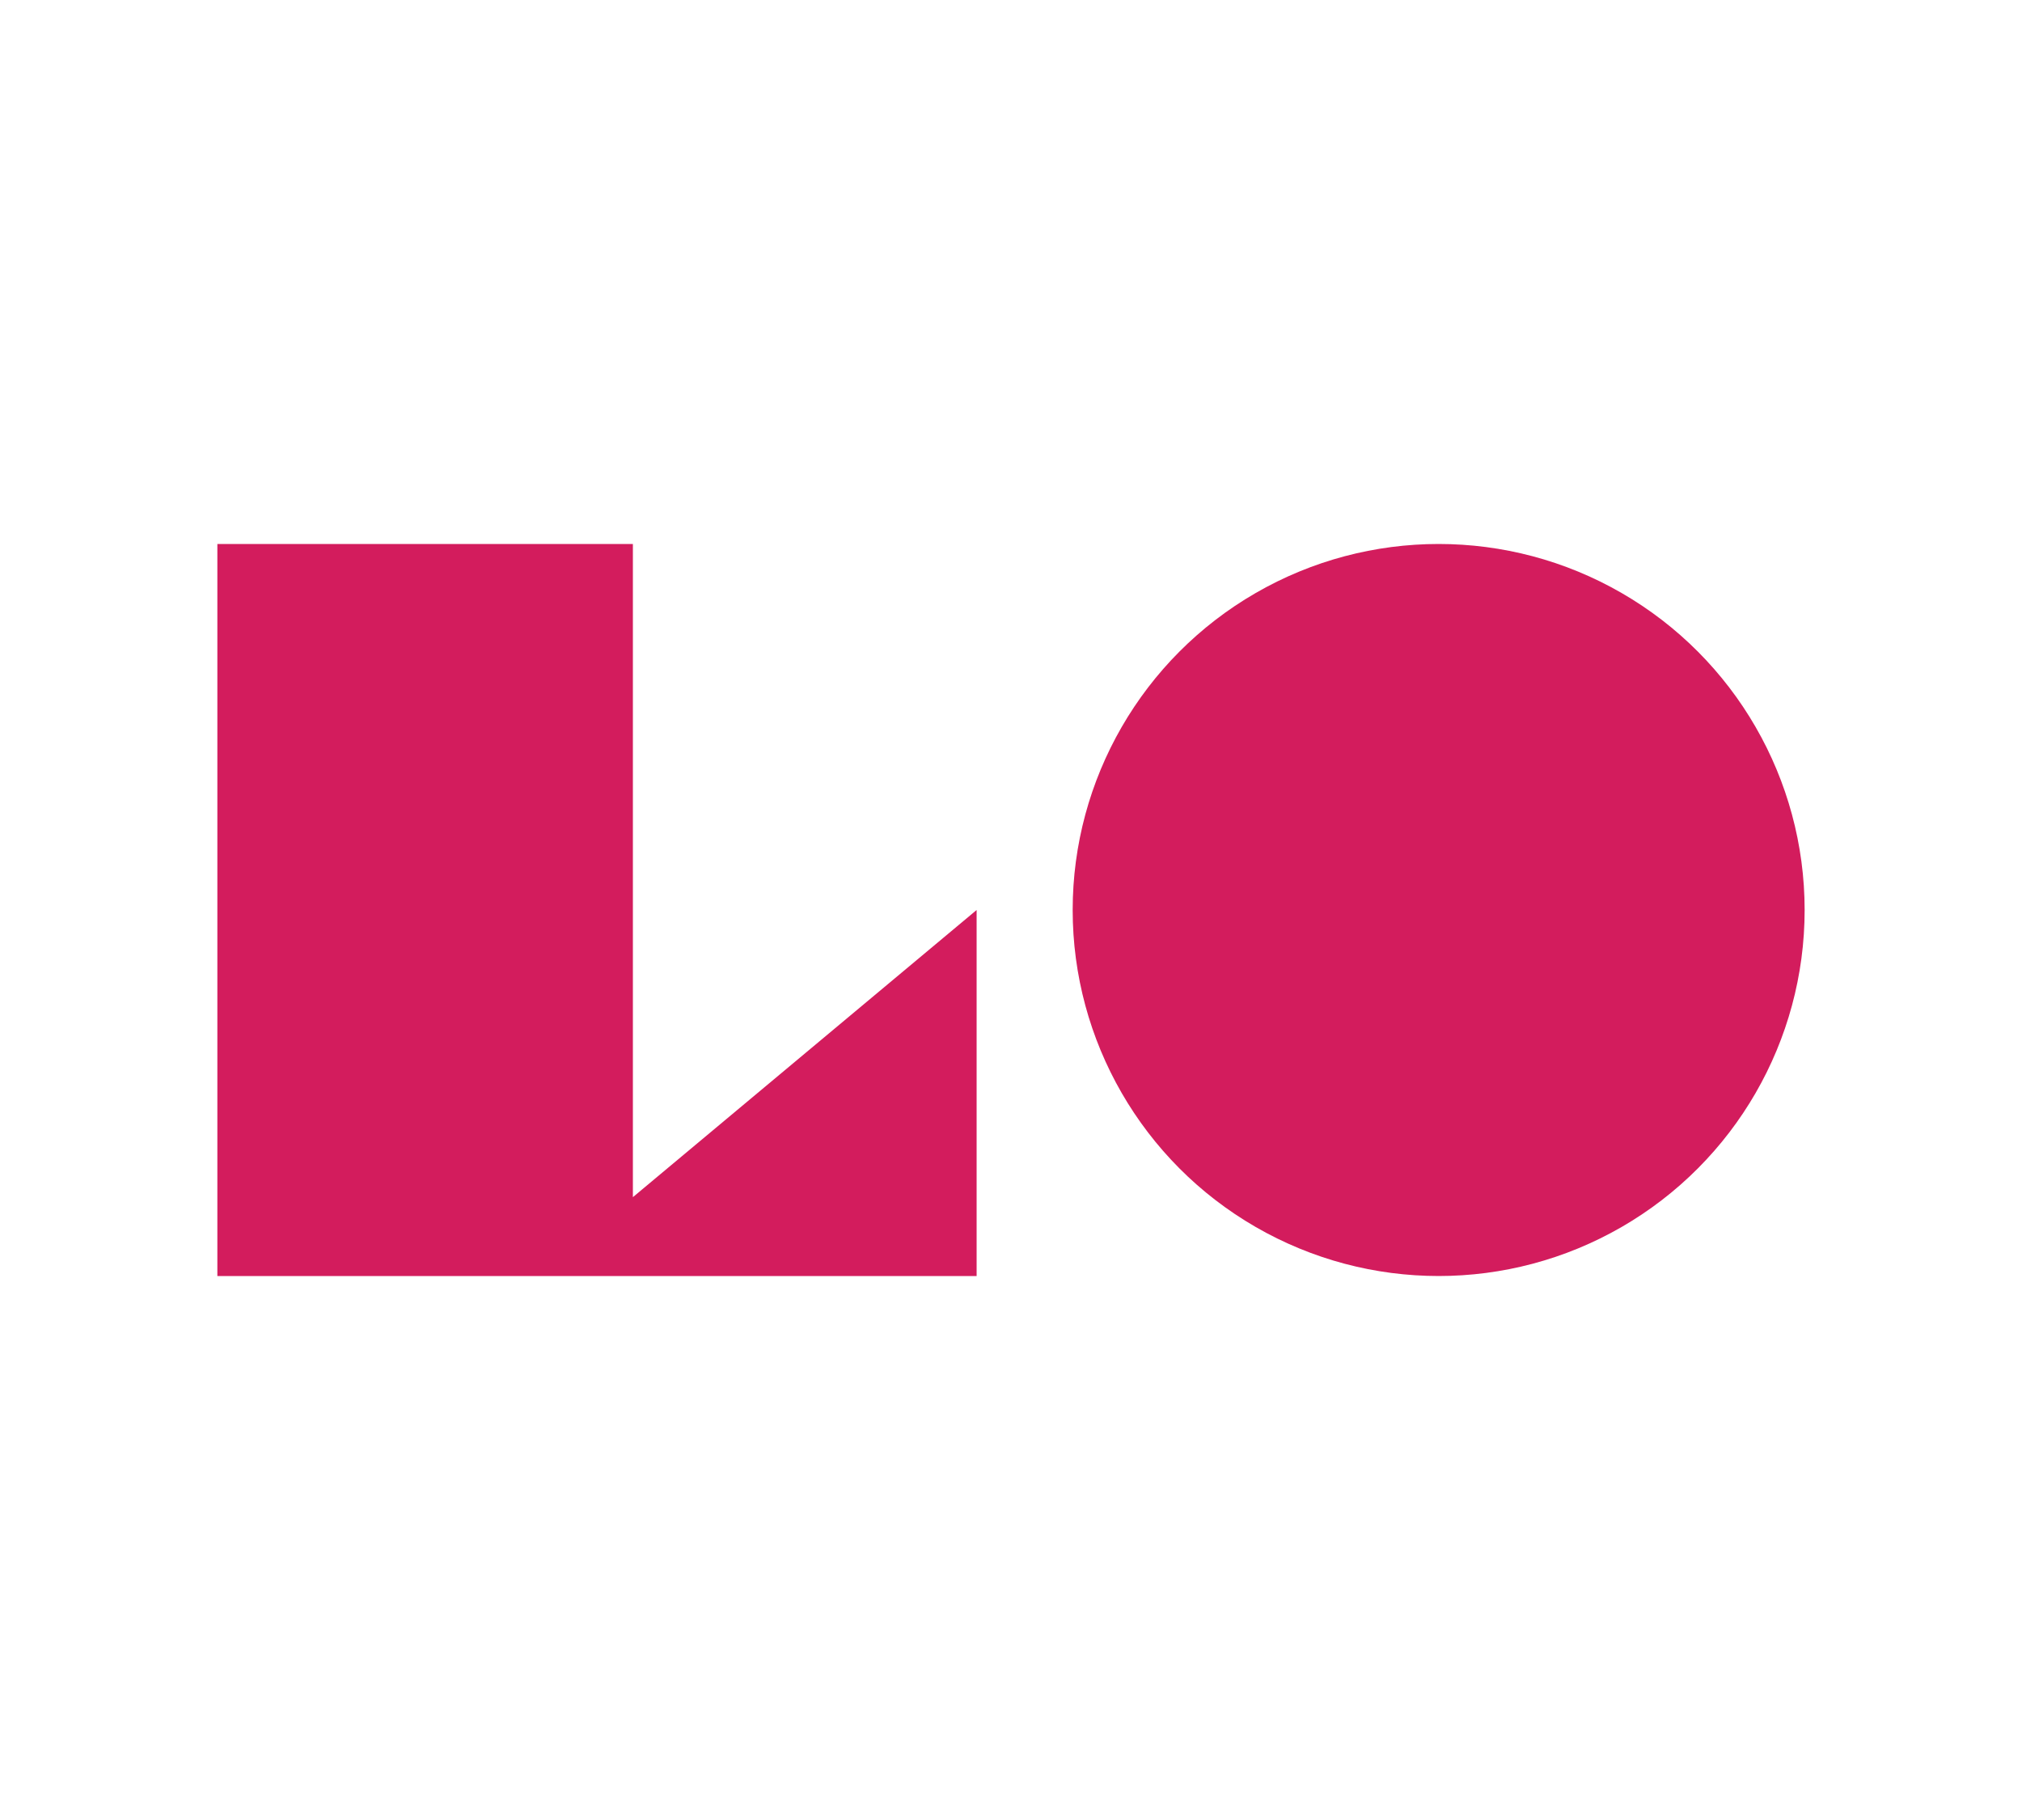 <svg xmlns="http://www.w3.org/2000/svg" id="Layer_1" viewBox="0 0 200 180"><style>.st0{fill:#D31C5D;}</style><path d="M21.5 53.8v72.4h75.1V90l-34 28.4V53.8" class="st0"/><circle cx="142.3" cy="90" r="36.2" class="st0"/></svg>